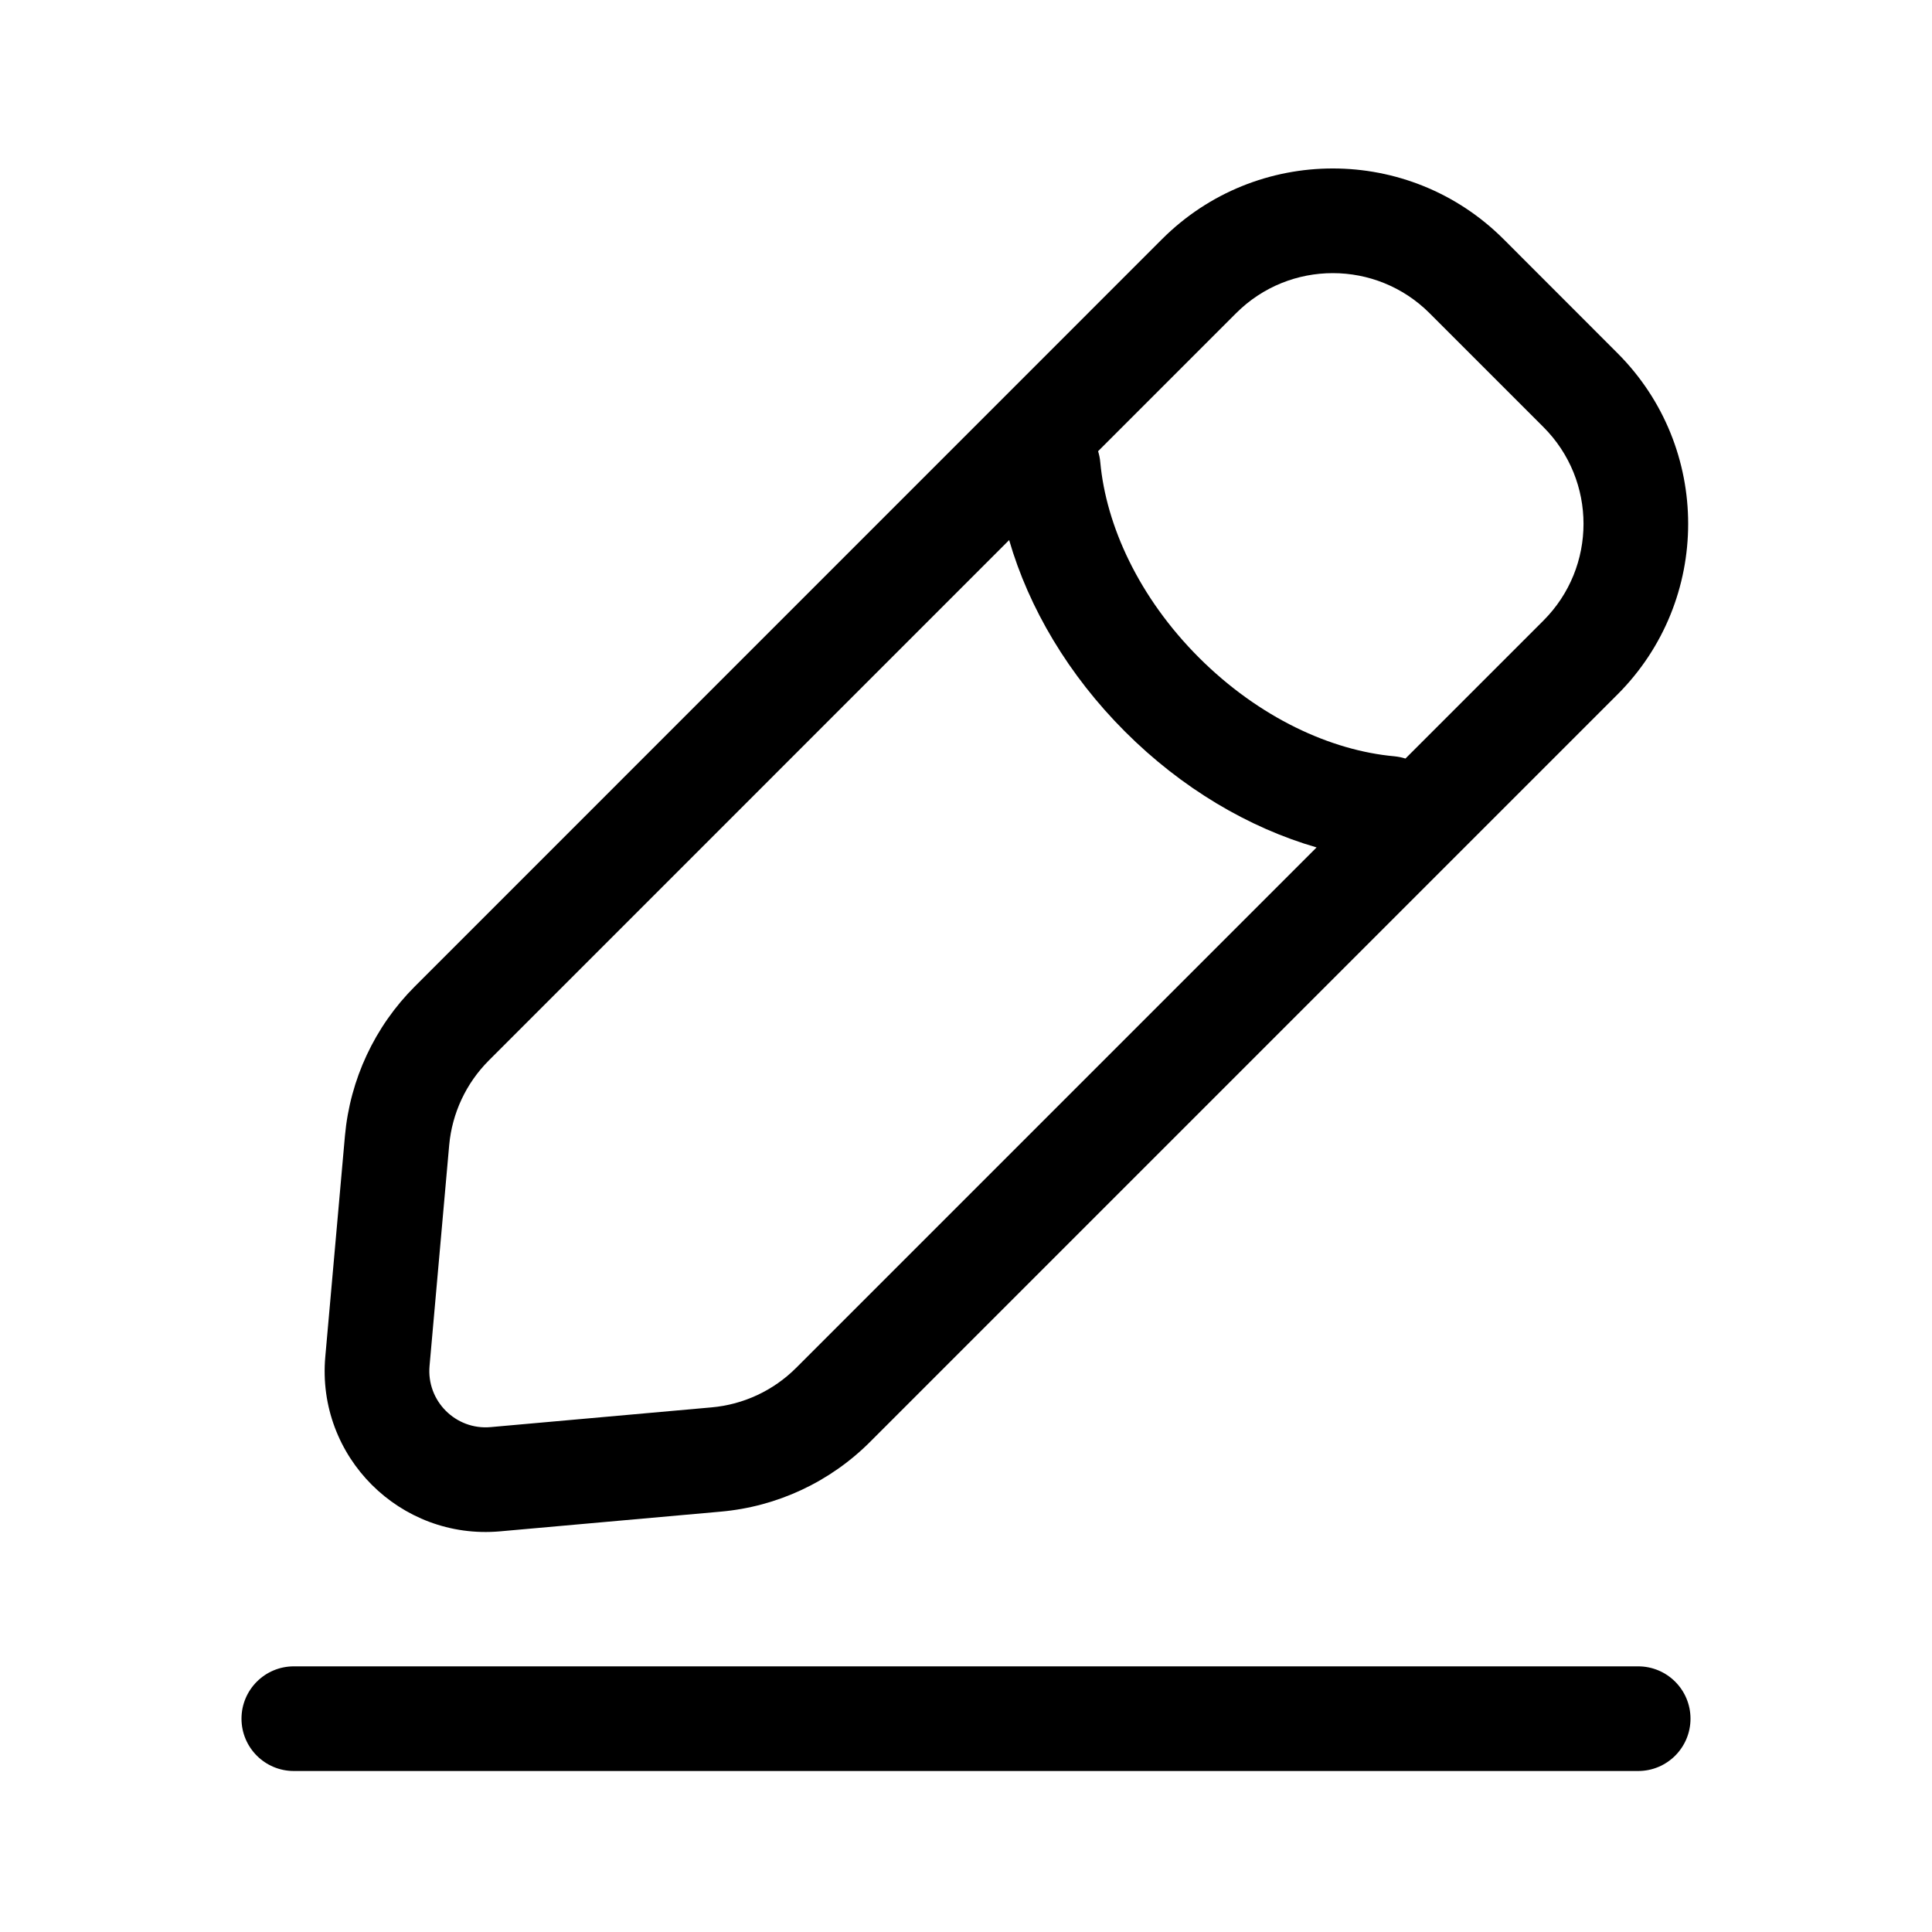 <svg width="24" height="24" viewBox="0 0 24 24" fill="none" xmlns="http://www.w3.org/2000/svg">
<path fill-rule="evenodd" clip-rule="evenodd" d="M19.173 5.305L17.759 3.891C17.095 3.227 16.018 3.227 15.355 3.891L13.641 5.605C13.654 5.648 13.664 5.694 13.668 5.741C13.74 6.528 14.146 7.421 14.894 8.169C15.643 8.917 16.535 9.324 17.322 9.395C17.37 9.4 17.416 9.409 17.459 9.423L19.173 7.709C19.837 7.045 19.837 5.969 19.173 5.305ZM16.355 10.527C15.509 10.282 14.678 9.791 13.975 9.088C13.273 8.386 12.781 7.554 12.536 6.709L6.072 13.174C5.79 13.456 5.616 13.828 5.58 14.225L5.336 16.968C5.297 17.403 5.661 17.767 6.095 17.728L8.839 17.483C9.236 17.448 9.608 17.274 9.89 16.992L16.355 10.527ZM18.678 2.971C17.506 1.8 15.607 1.8 14.435 2.971L5.152 12.255C4.655 12.752 4.348 13.409 4.285 14.11L4.041 16.853C3.93 18.094 4.969 19.133 6.211 19.023L8.954 18.778C9.655 18.716 10.312 18.409 10.809 17.911L20.092 8.628C21.264 7.457 21.264 5.557 20.092 4.386L18.678 2.971ZM3 21.35C3 20.991 3.291 20.7 3.65 20.7H20.35C20.709 20.7 21 20.991 21 21.35C21 21.709 20.709 22 20.35 22H3.65C3.291 22 3 21.709 3 21.35Z" fill="black"/>
</svg>
